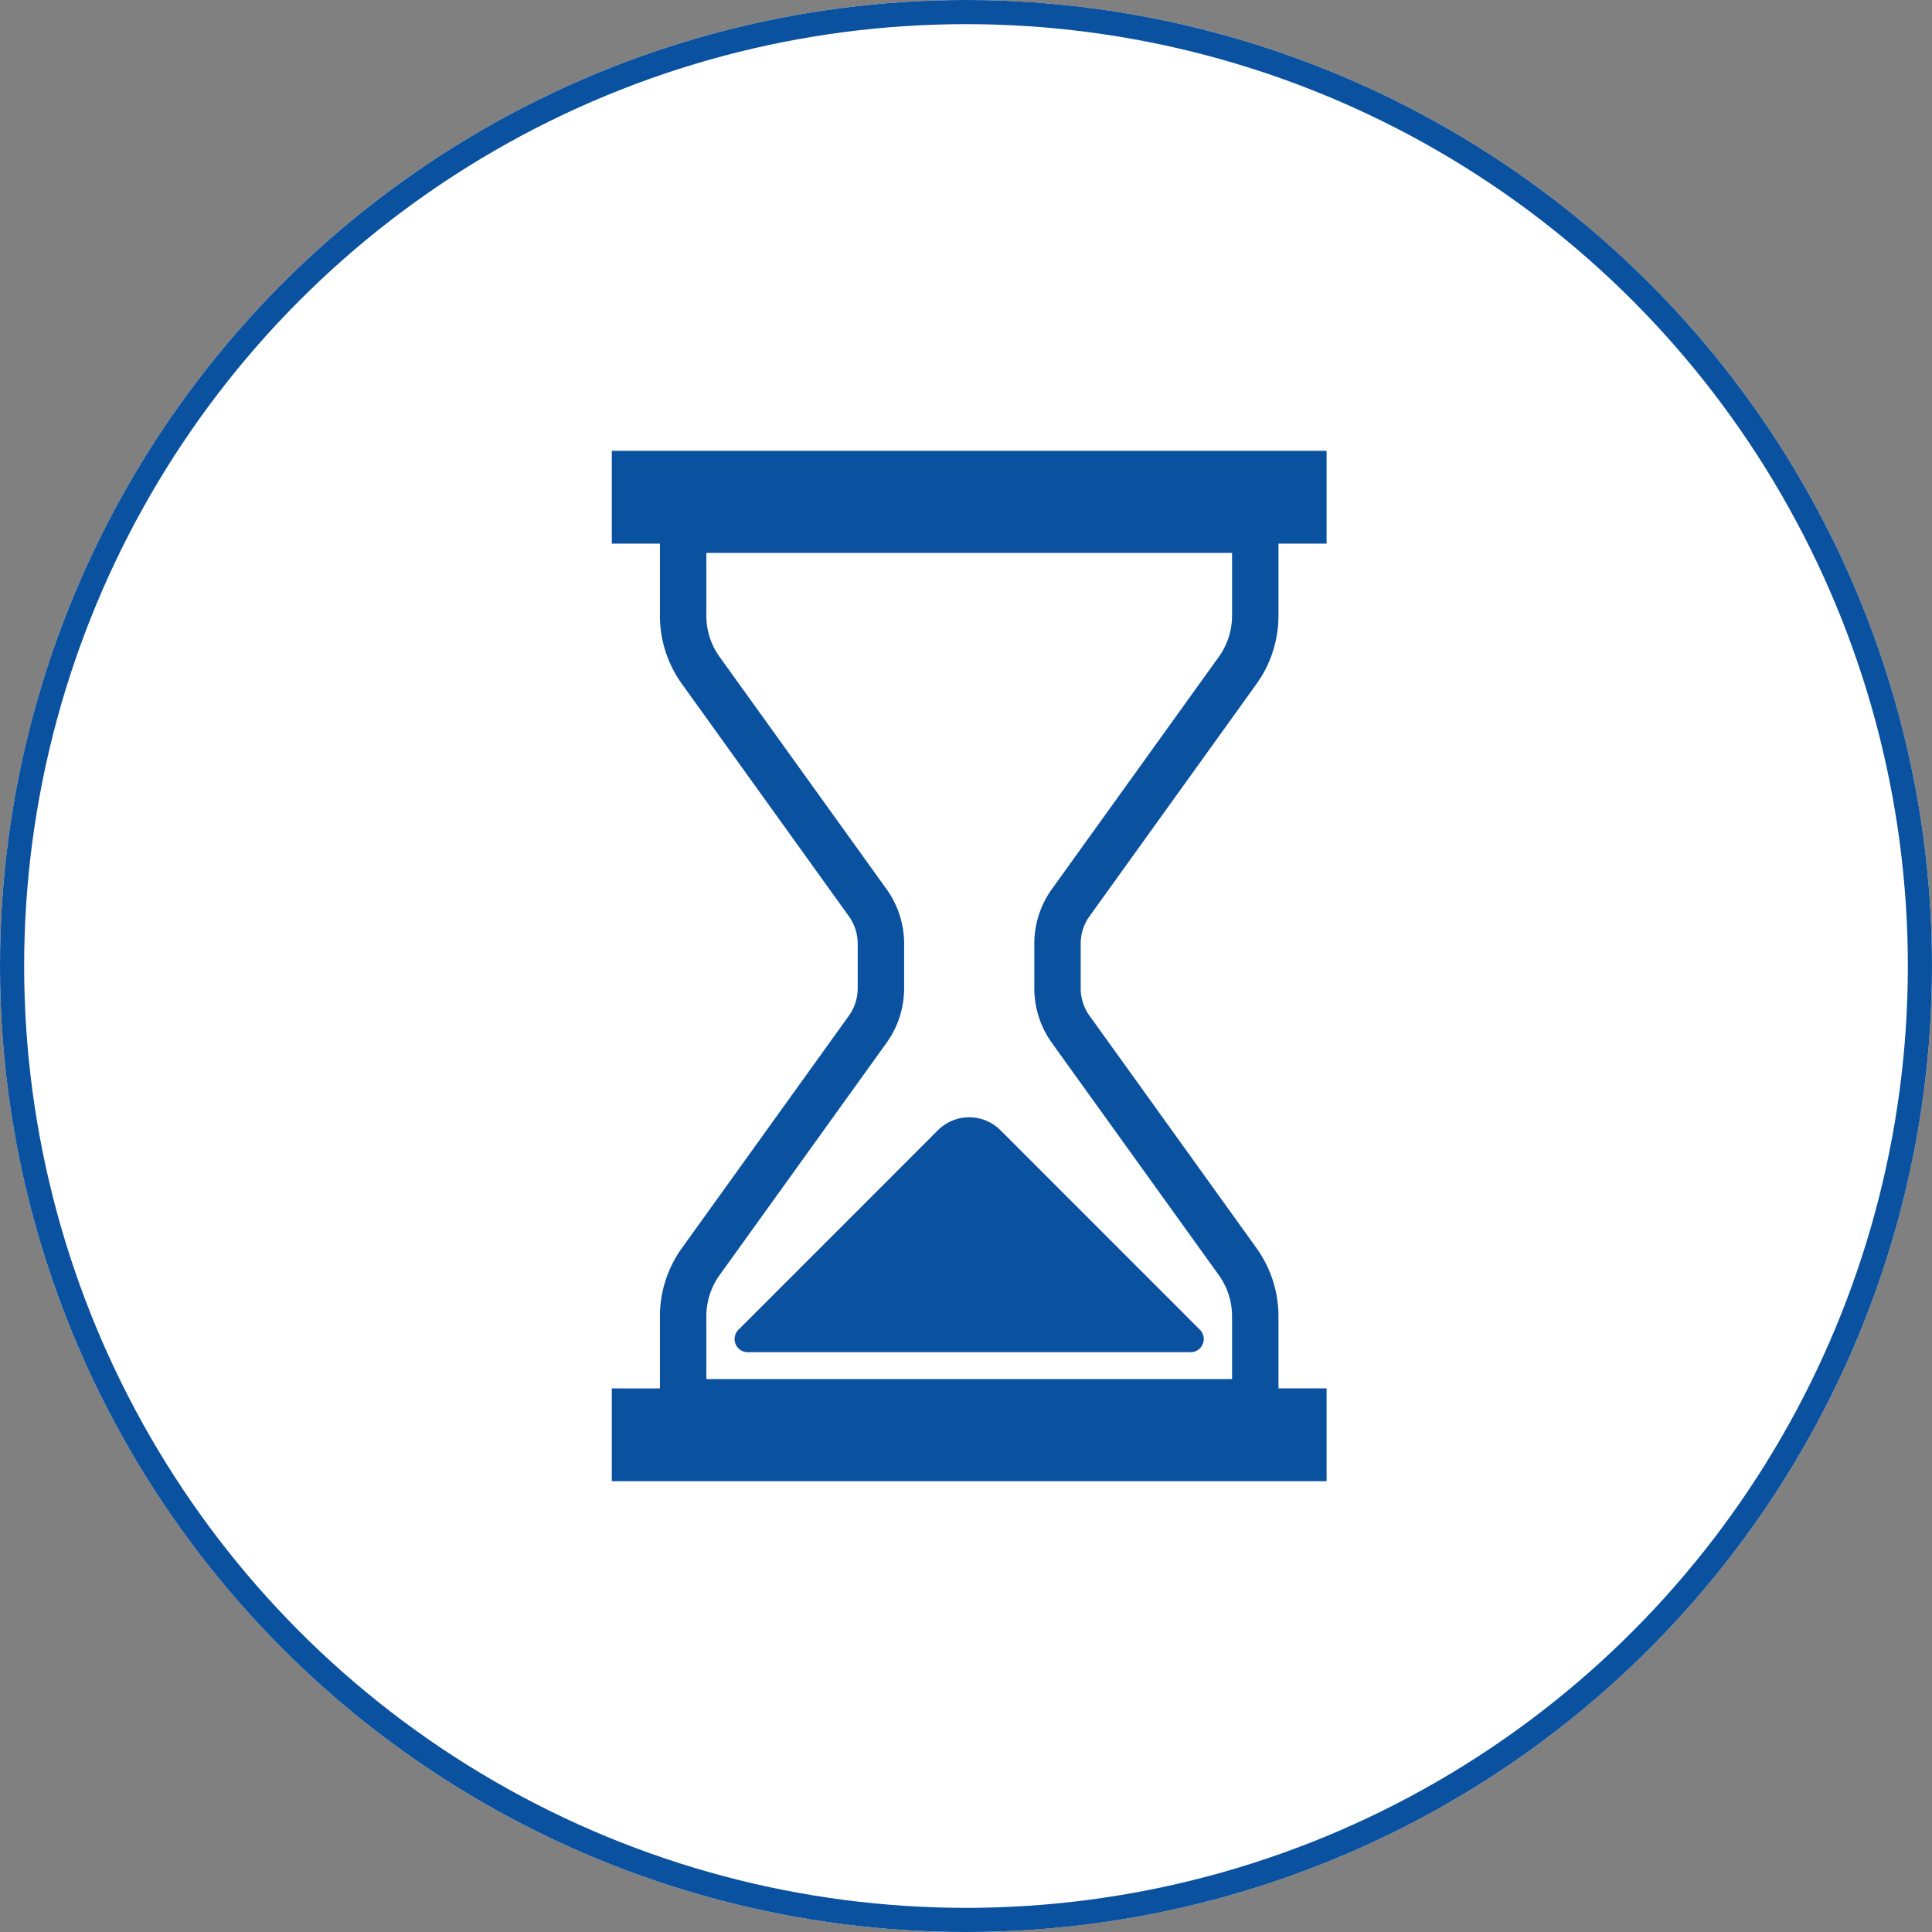 <svg xmlns="http://www.w3.org/2000/svg" xmlns:xlink="http://www.w3.org/1999/xlink" width="240" height="240" viewBox="0 0 240 240"><rect x="0" y="0" width="240" height="240" fill="#808080" stroke="none"/><defs><clipPath id="a"><rect width="88.794" height="128" fill="#0a519f"/></clipPath></defs><g transform="translate(-563 -1390)"><g transform="translate(563 1390)" fill="#fff" stroke="#0a519f" stroke-width="3"><circle cx="120" cy="120" r="120" stroke="none"/><circle cx="120" cy="120" r="118.5" fill="none"/></g><g transform="translate(639 1446)"><g clip-path="url(#a)"><path d="M59.368,57.789,80.057,29a14.525,14.525,0,0,0,2.759-8.48V11.53h5.979V0H0V11.53H5.978v8.993A14.526,14.526,0,0,0,8.738,29L29.427,57.789a5.855,5.855,0,0,1,1.12,3.414v5.592a5.871,5.871,0,0,1-1.12,3.417L8.738,99a14.527,14.527,0,0,0-2.76,8.482v8.99H0V128H88.795V116.467H82.816v-8.99A14.526,14.526,0,0,0,80.057,99L59.368,70.212a5.85,5.85,0,0,1-1.12-3.417V61.2a5.834,5.834,0,0,1,1.12-3.414M77.05,115.317H11.745v-7.84a8.747,8.747,0,0,1,1.674-5.117L34.107,73.576a11.612,11.612,0,0,0,2.207-6.781V61.2a11.6,11.6,0,0,0-2.207-6.779L13.422,25.638a8.725,8.725,0,0,1-1.677-5.115v-7.84H77.05v7.84a8.746,8.746,0,0,1-1.677,5.115L54.685,54.424a11.619,11.619,0,0,0-2.2,6.779v5.592a11.63,11.63,0,0,0,2.2,6.781L75.376,102.36a8.768,8.768,0,0,1,1.674,5.117Z" fill="#0a519f"/><path d="M48.272,84.393a5.488,5.488,0,0,0-7.75,0L15.733,109.185a1.636,1.636,0,0,0,1.156,2.791H71.9a1.636,1.636,0,0,0,1.156-2.791Z" fill="#0a519f"/></g></g></g></svg>